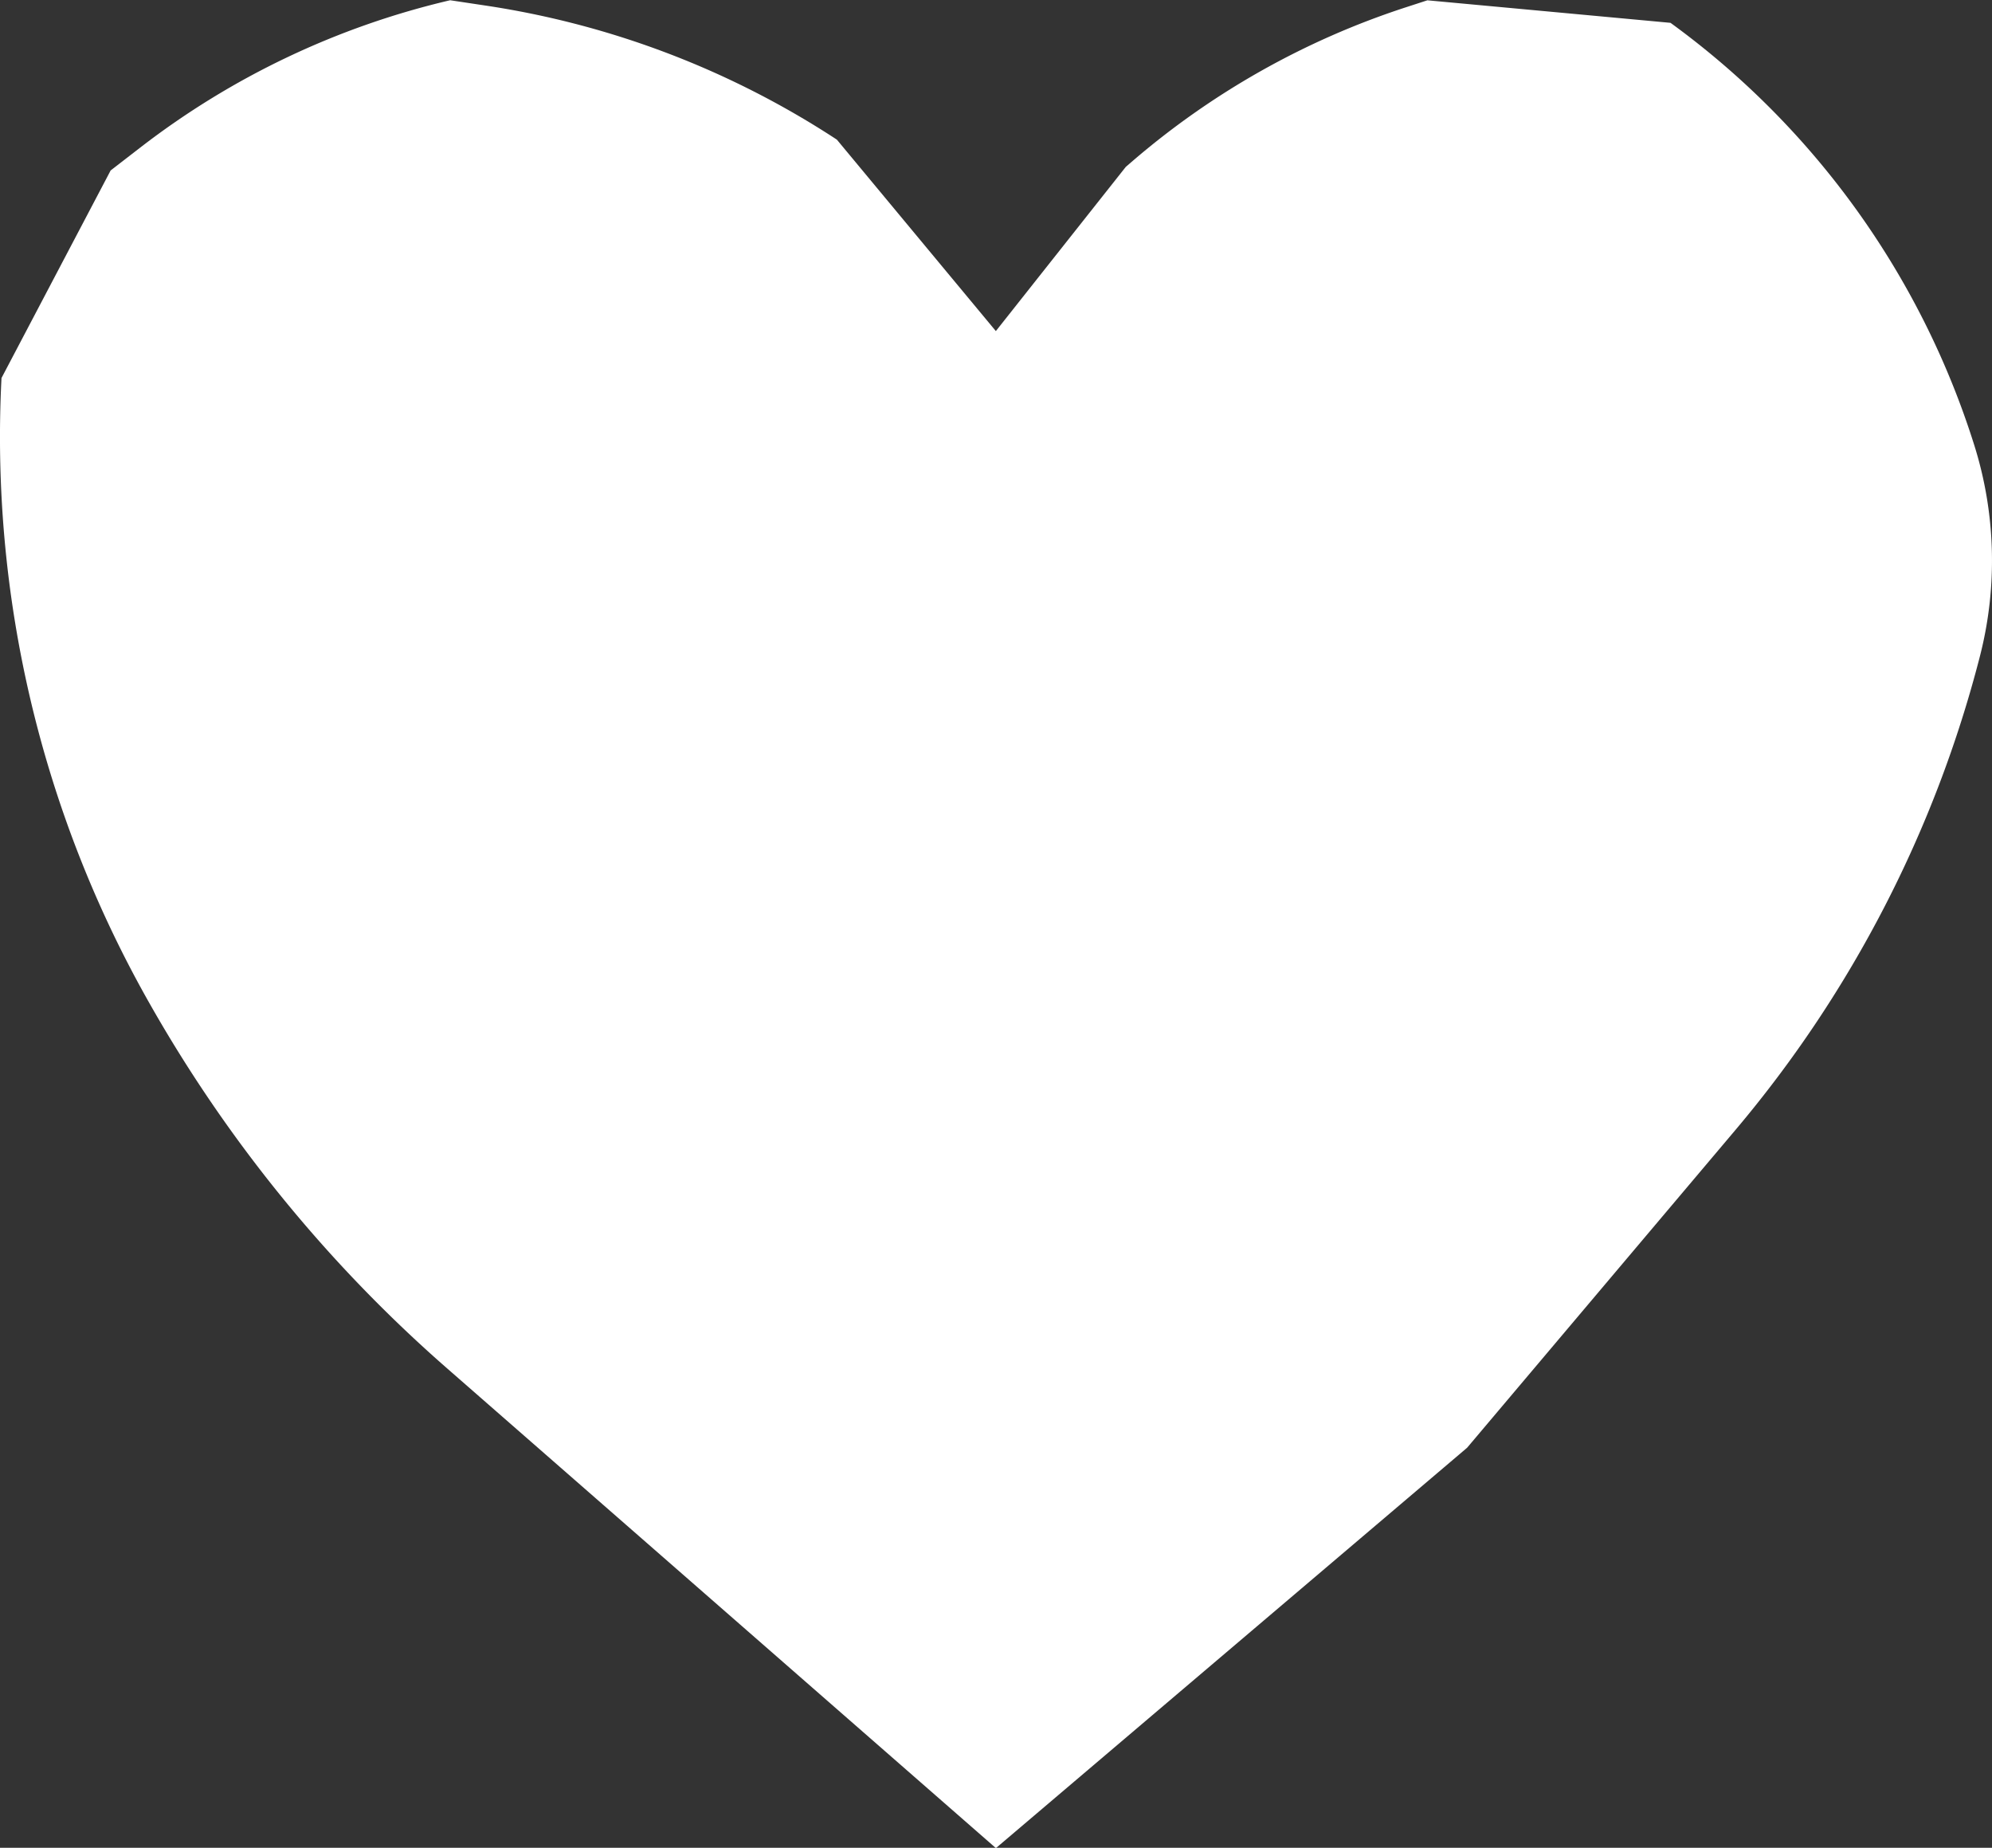 <svg xmlns="http://www.w3.org/2000/svg" width="33.161" height="30.757" viewBox="0 0 33.161 30.757">
  <rect x="0" y="0" width="33.161" height="30.757" fill="#333333" stroke="none"/>
  <path id="Tracé_541" data-name="Tracé 541" d="M-19.869,769.2l7.844-6.664,4.469-5.292a19.893,19.893,0,0,0,4.067-7.879h0a6.406,6.406,0,0,0-.094-3.52h0a13.82,13.82,0,0,0-5.056-7.027h0l-4.047-.375-.363.118a13.291,13.291,0,0,0-4.571,2.58l-.087.075-2.163,2.733-2.647-3.187h0a14.619,14.619,0,0,0-5.852-2.232l-.585-.088h0a13.449,13.449,0,0,0-5.164,2.456l-.488.377-1.817,3.455h0a19.1,19.1,0,0,0,2.428,10.345h0a23.373,23.373,0,0,0,4.989,6.139Z" transform="translate(36.448 -738.438)" fill="#fff"/>
</svg>
